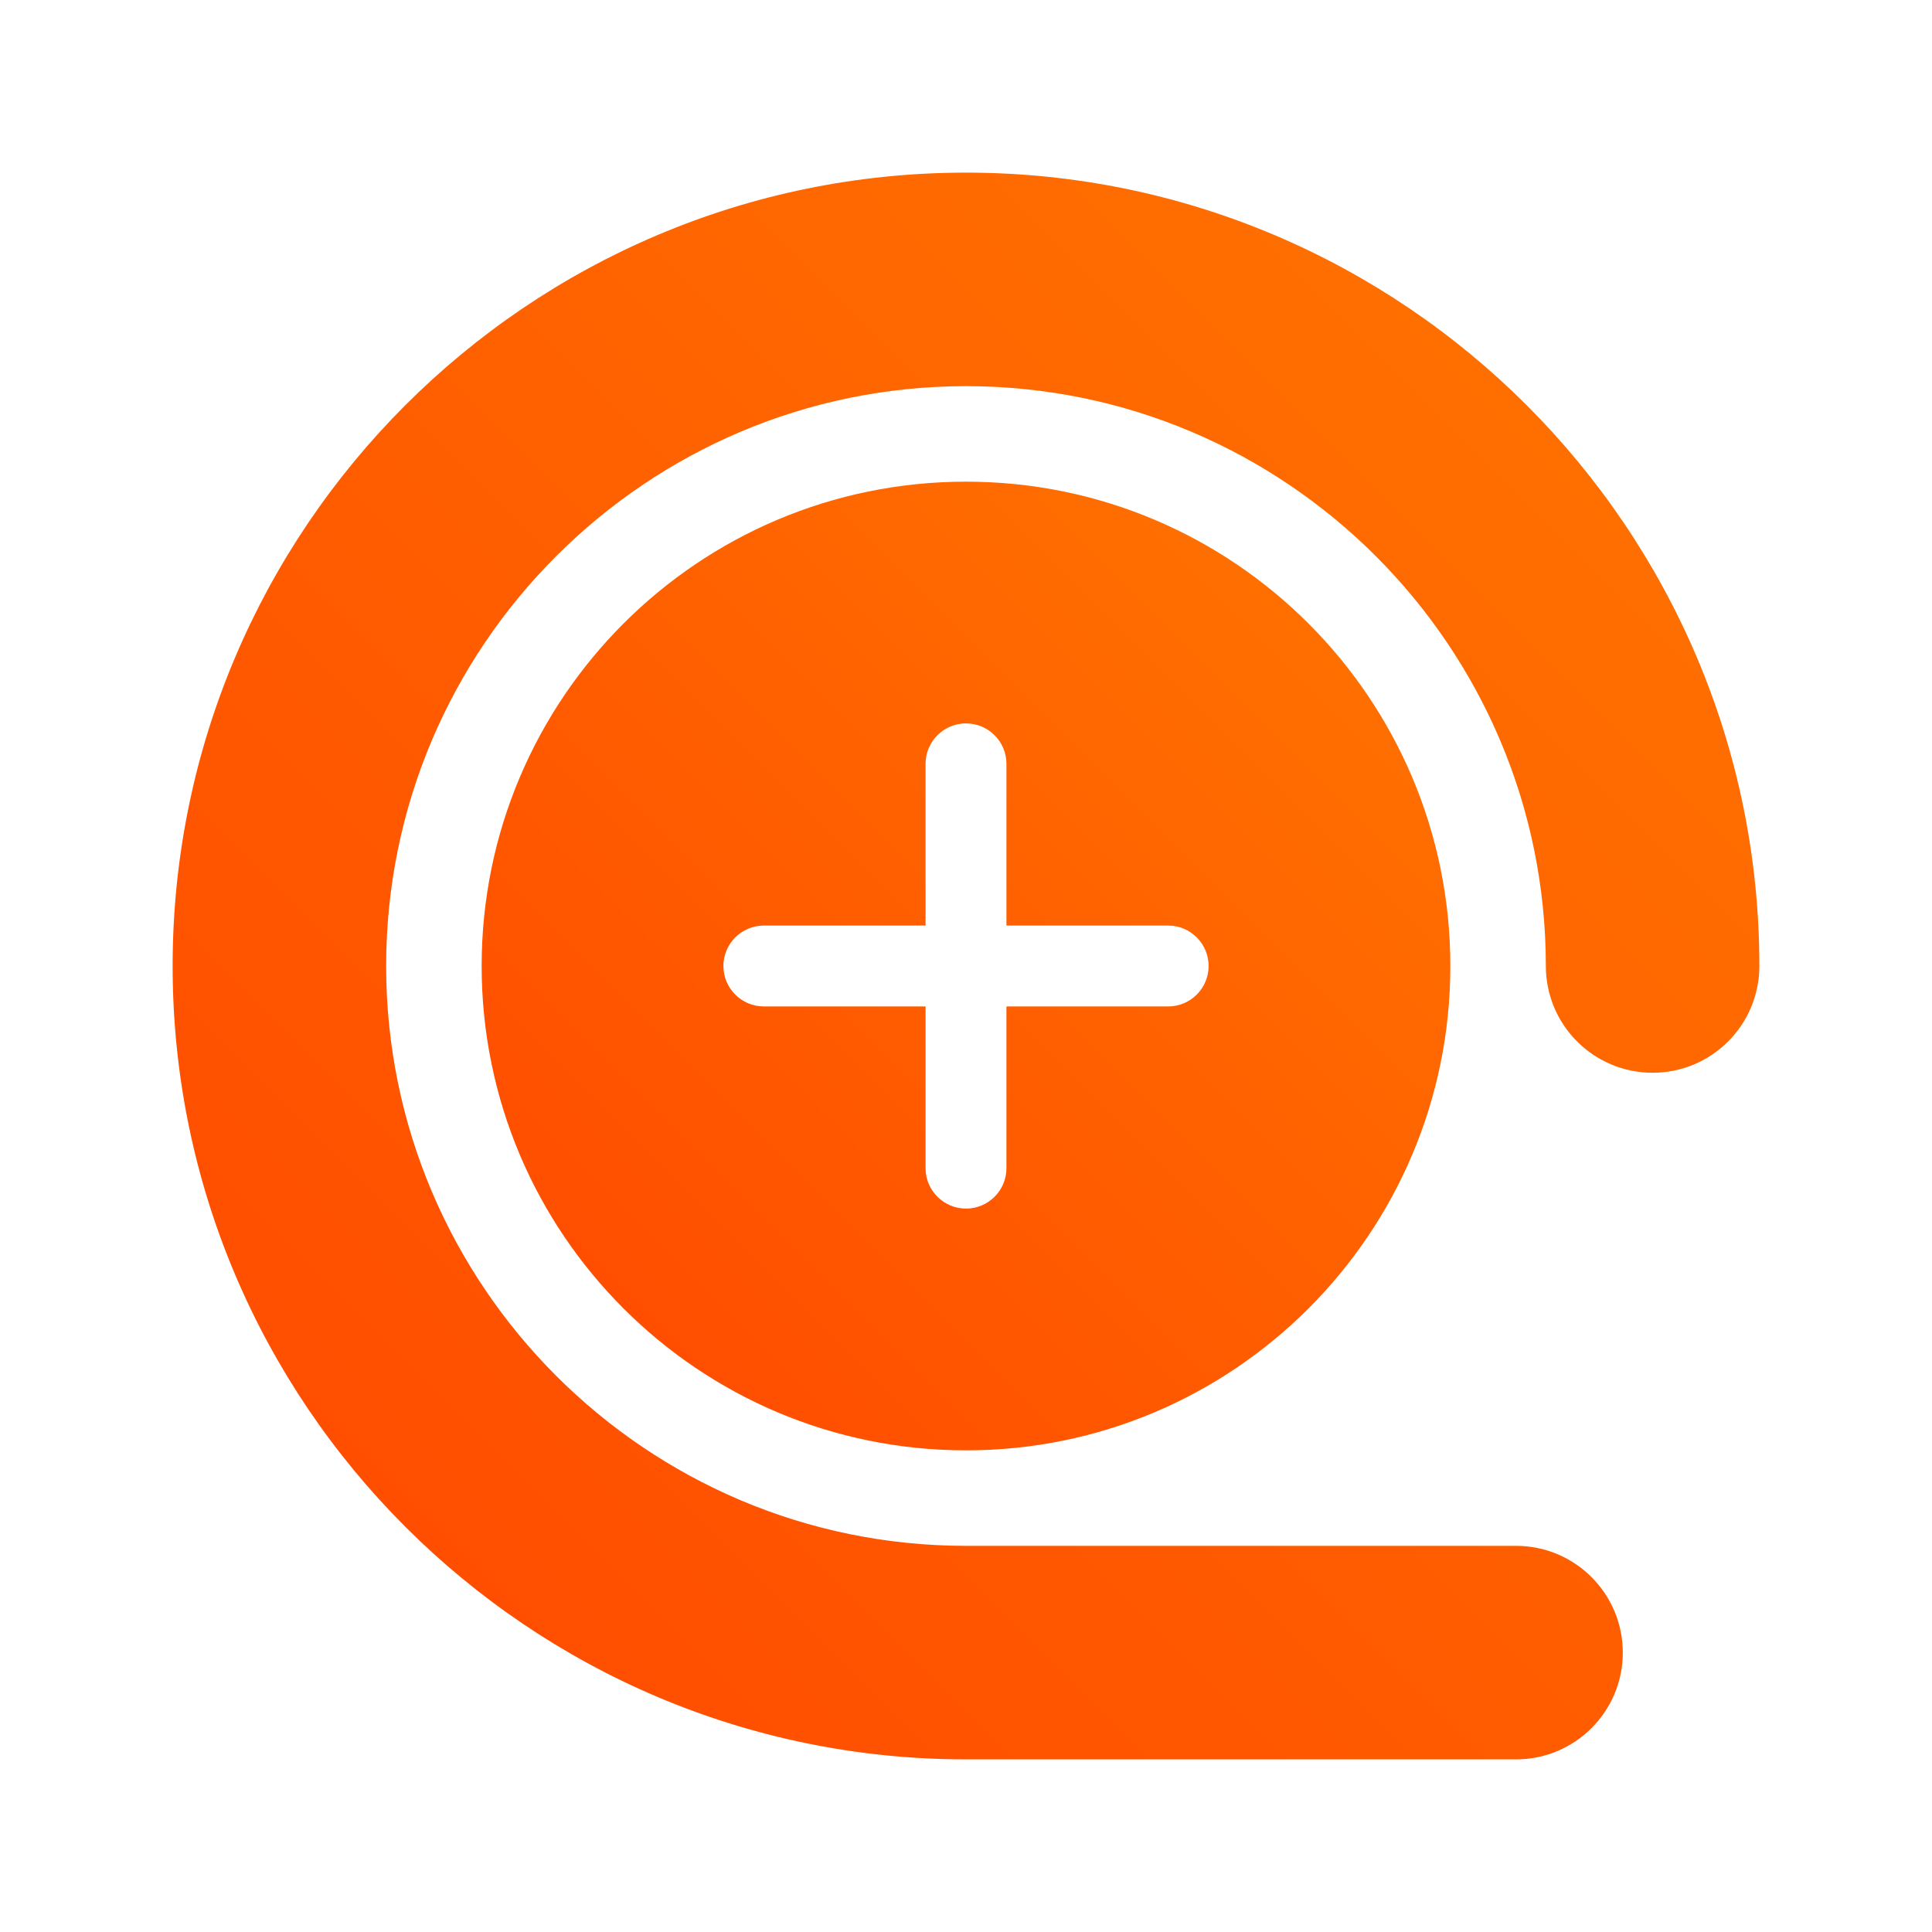 <?xml version="1.0" encoding="UTF-8"?>
<svg id="Layer_1" data-name="Layer 1" xmlns="http://www.w3.org/2000/svg" xmlns:xlink="http://www.w3.org/1999/xlink" viewBox="0 0 1605.88 1605.88">
  <defs>
    <linearGradient id="Tweak_orange" data-name="Tweak orange" x1="518.27" y1="1087.62" x2="1087.62" y2="518.27" gradientUnits="userSpaceOnUse">
      <stop offset="0" stop-color="#ff4e00"/>
      <stop offset="1" stop-color="#ff6f00"/>
    </linearGradient>
    <linearGradient id="Tweak_orange-2" data-name="Tweak orange" x1="392.17" y1="1324.33" x2="1324.33" y2="392.17" xlink:href="#Tweak_orange"/>
  </defs>
  <path d="M802.94,400.36c-222.34,0-402.59,180.25-402.59,402.59s180.25,402.59,402.59,402.59,402.59-180.24,402.59-402.59-180.24-402.59-402.59-402.59ZM970.98,836.55h-134.43v134.43c0,18.56-15.05,33.6-33.61,33.6s-33.61-15.05-33.61-33.6v-134.43h-134.42c-18.56,0-33.61-15.05-33.61-33.61s15.05-33.61,33.61-33.61h134.42v-134.42c0-18.56,15.05-33.61,33.61-33.61s33.61,15.05,33.61,33.61v134.42h134.43c18.56,0,33.61,15.05,33.61,33.61s-15.05,33.61-33.61,33.61Z" style="fill: url(#Tweak_orange); stroke-width: 0px;"/>
  <path d="M1260.14,1462.39h-457.2c-363.62,0-659.45-295.82-659.45-659.45S439.32,143.49,802.94,143.49s659.45,295.83,659.45,659.45c0,49.01-39.73,88.74-88.74,88.74s-88.74-39.73-88.74-88.74c0-265.76-216.21-481.97-481.97-481.97s-481.97,216.21-481.97,481.97,216.21,481.97,481.97,481.97h457.2c49.01,0,88.74,39.73,88.74,88.74s-39.73,88.74-88.74,88.74Z" style="fill: url(#Tweak_orange-2); stroke-width: 0px;"/>
</svg>